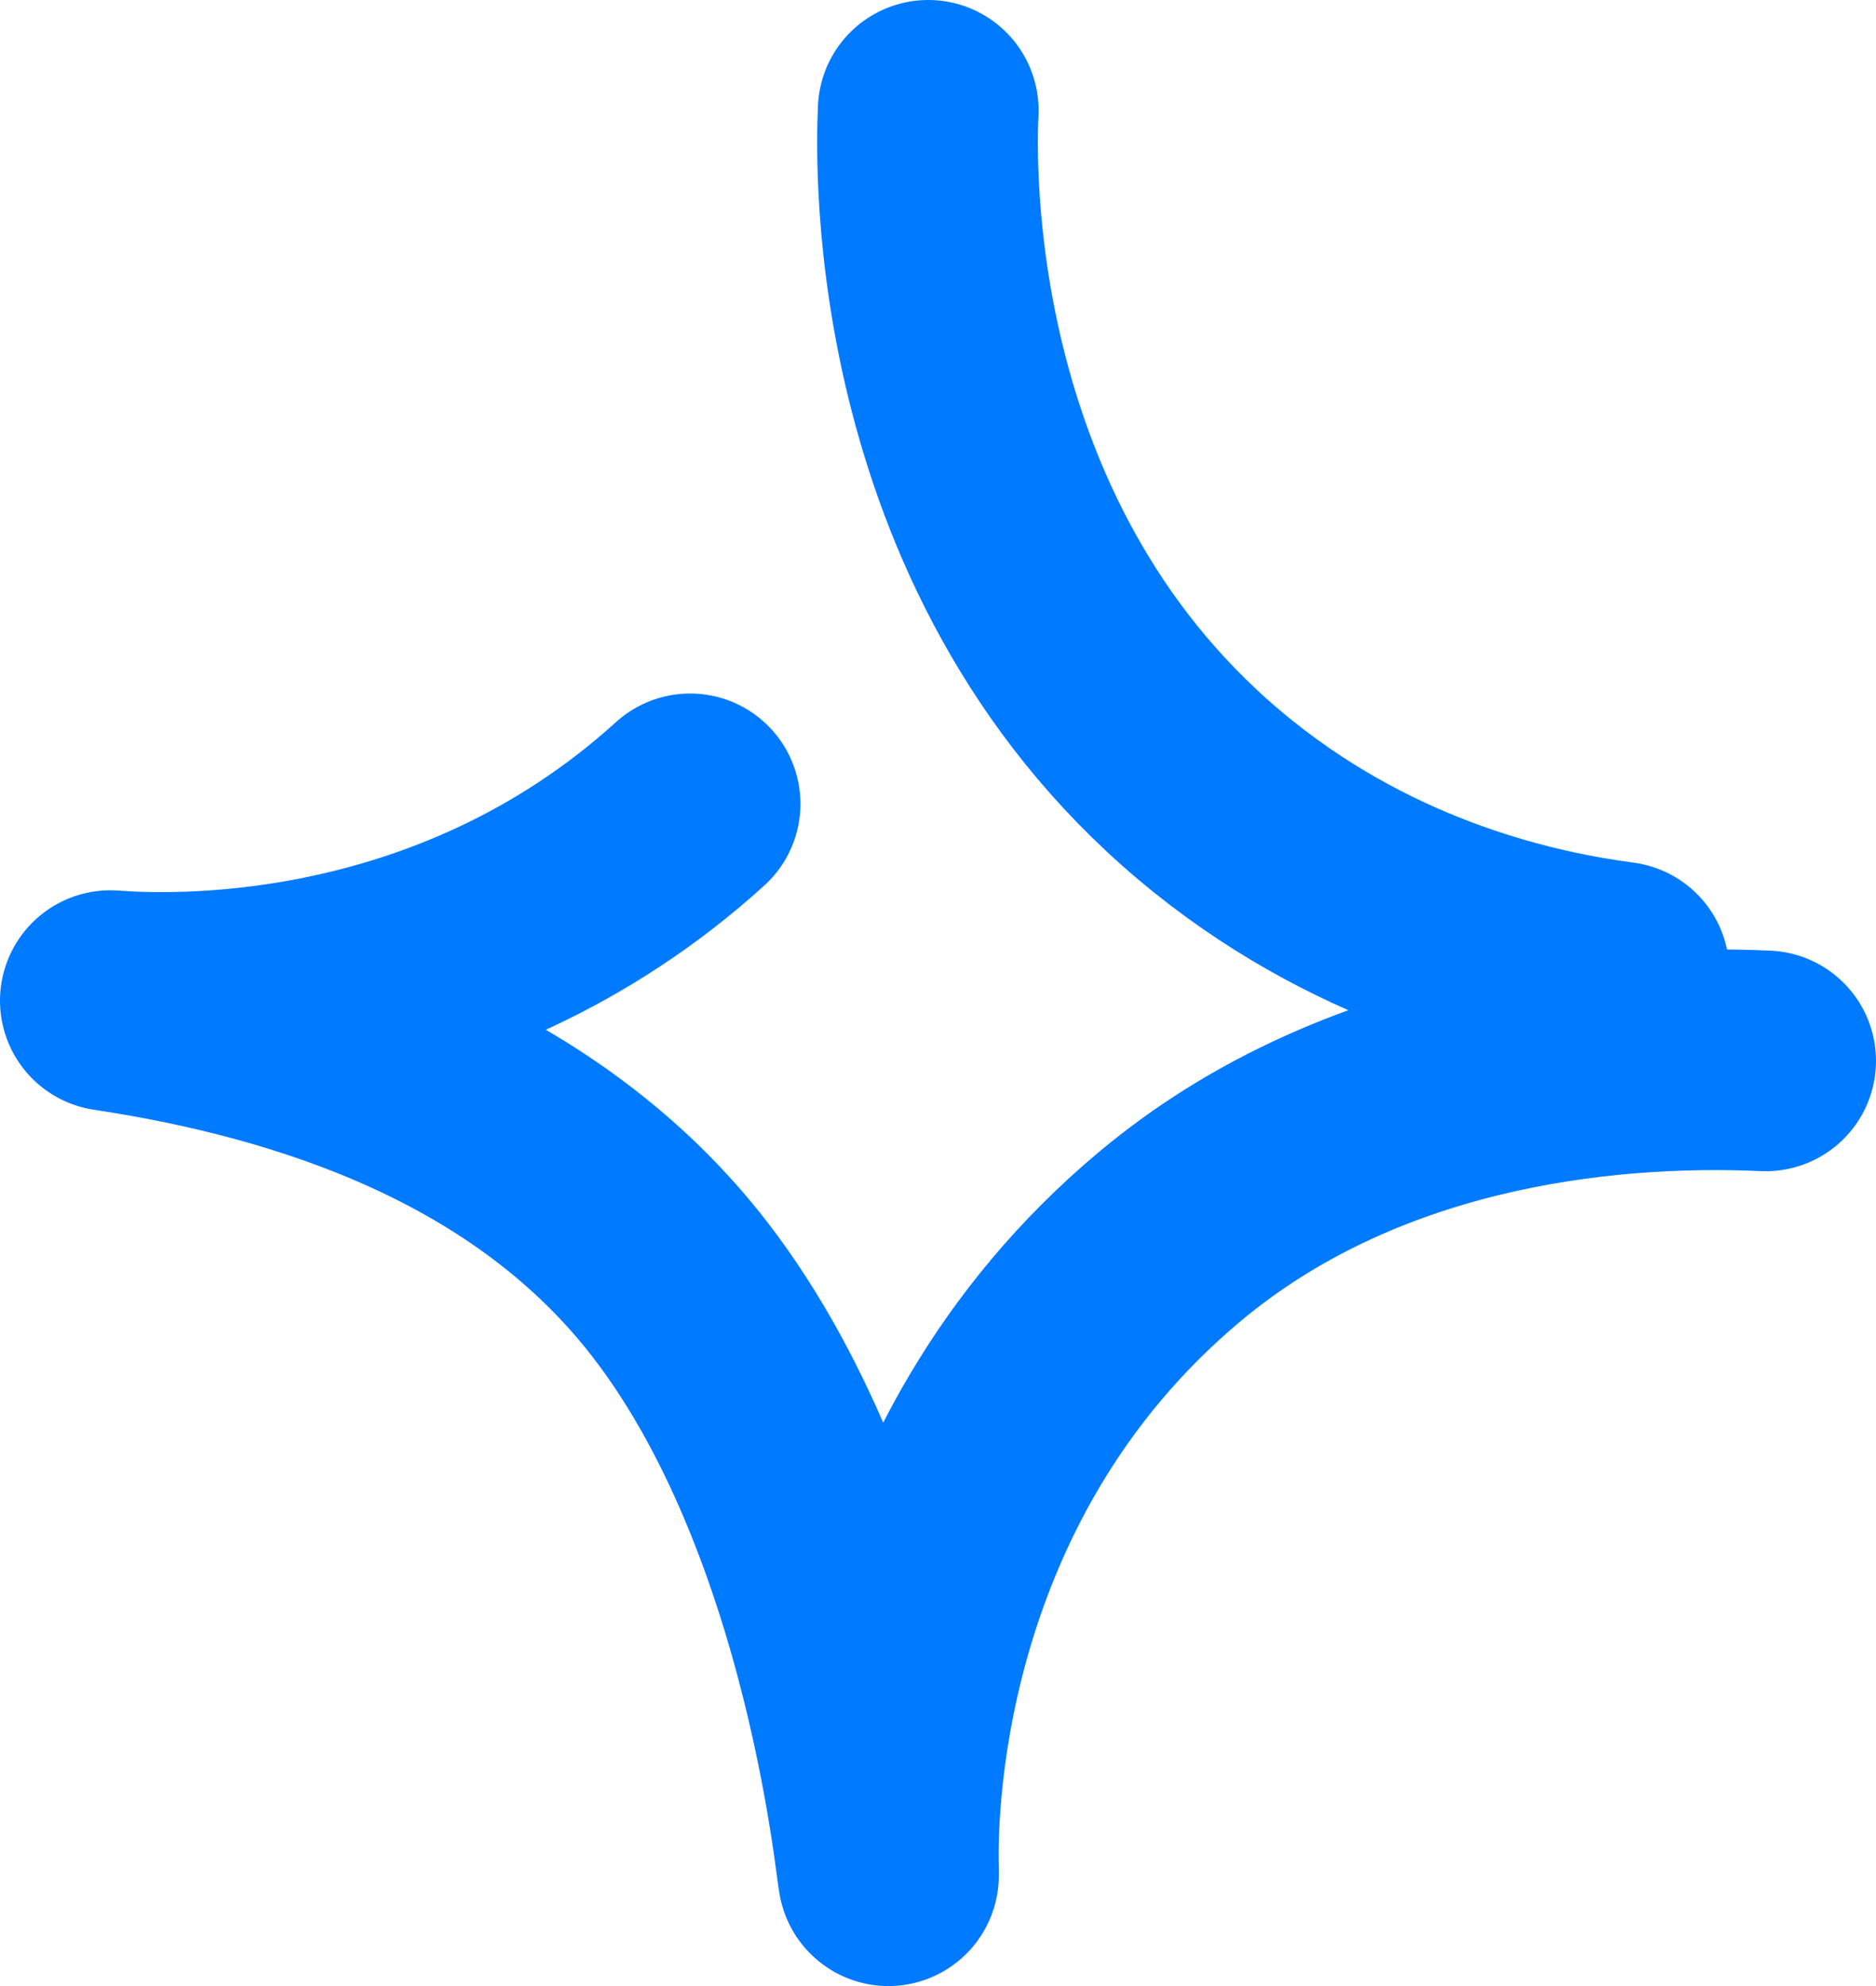 <?xml version="1.0" encoding="utf-8"?>
<svg xmlns="http://www.w3.org/2000/svg" fill="none" height="100%" overflow="visible" preserveAspectRatio="none" style="display: block;" viewBox="0 0 34 36" width="100%">
<path d="M12.507 14.571C8.187 18.494 2.953 18.208 2 18.138C5.645 18.688 9.74 20.029 12.323 23.374C15.752 27.813 16.131 34.97 16.102 33.891C16.08 33.103 16.013 26.742 21.217 22.401C24.544 19.625 28.867 19.089 32 19.23M29.342 17.619C27.786 17.413 24.882 16.796 22.177 14.626C16.553 10.117 16.78 2.908 16.823 2" id="Vector" stroke="#007AFF" stroke-linecap="round" stroke-linejoin="round" stroke-width="4"/>
</svg>